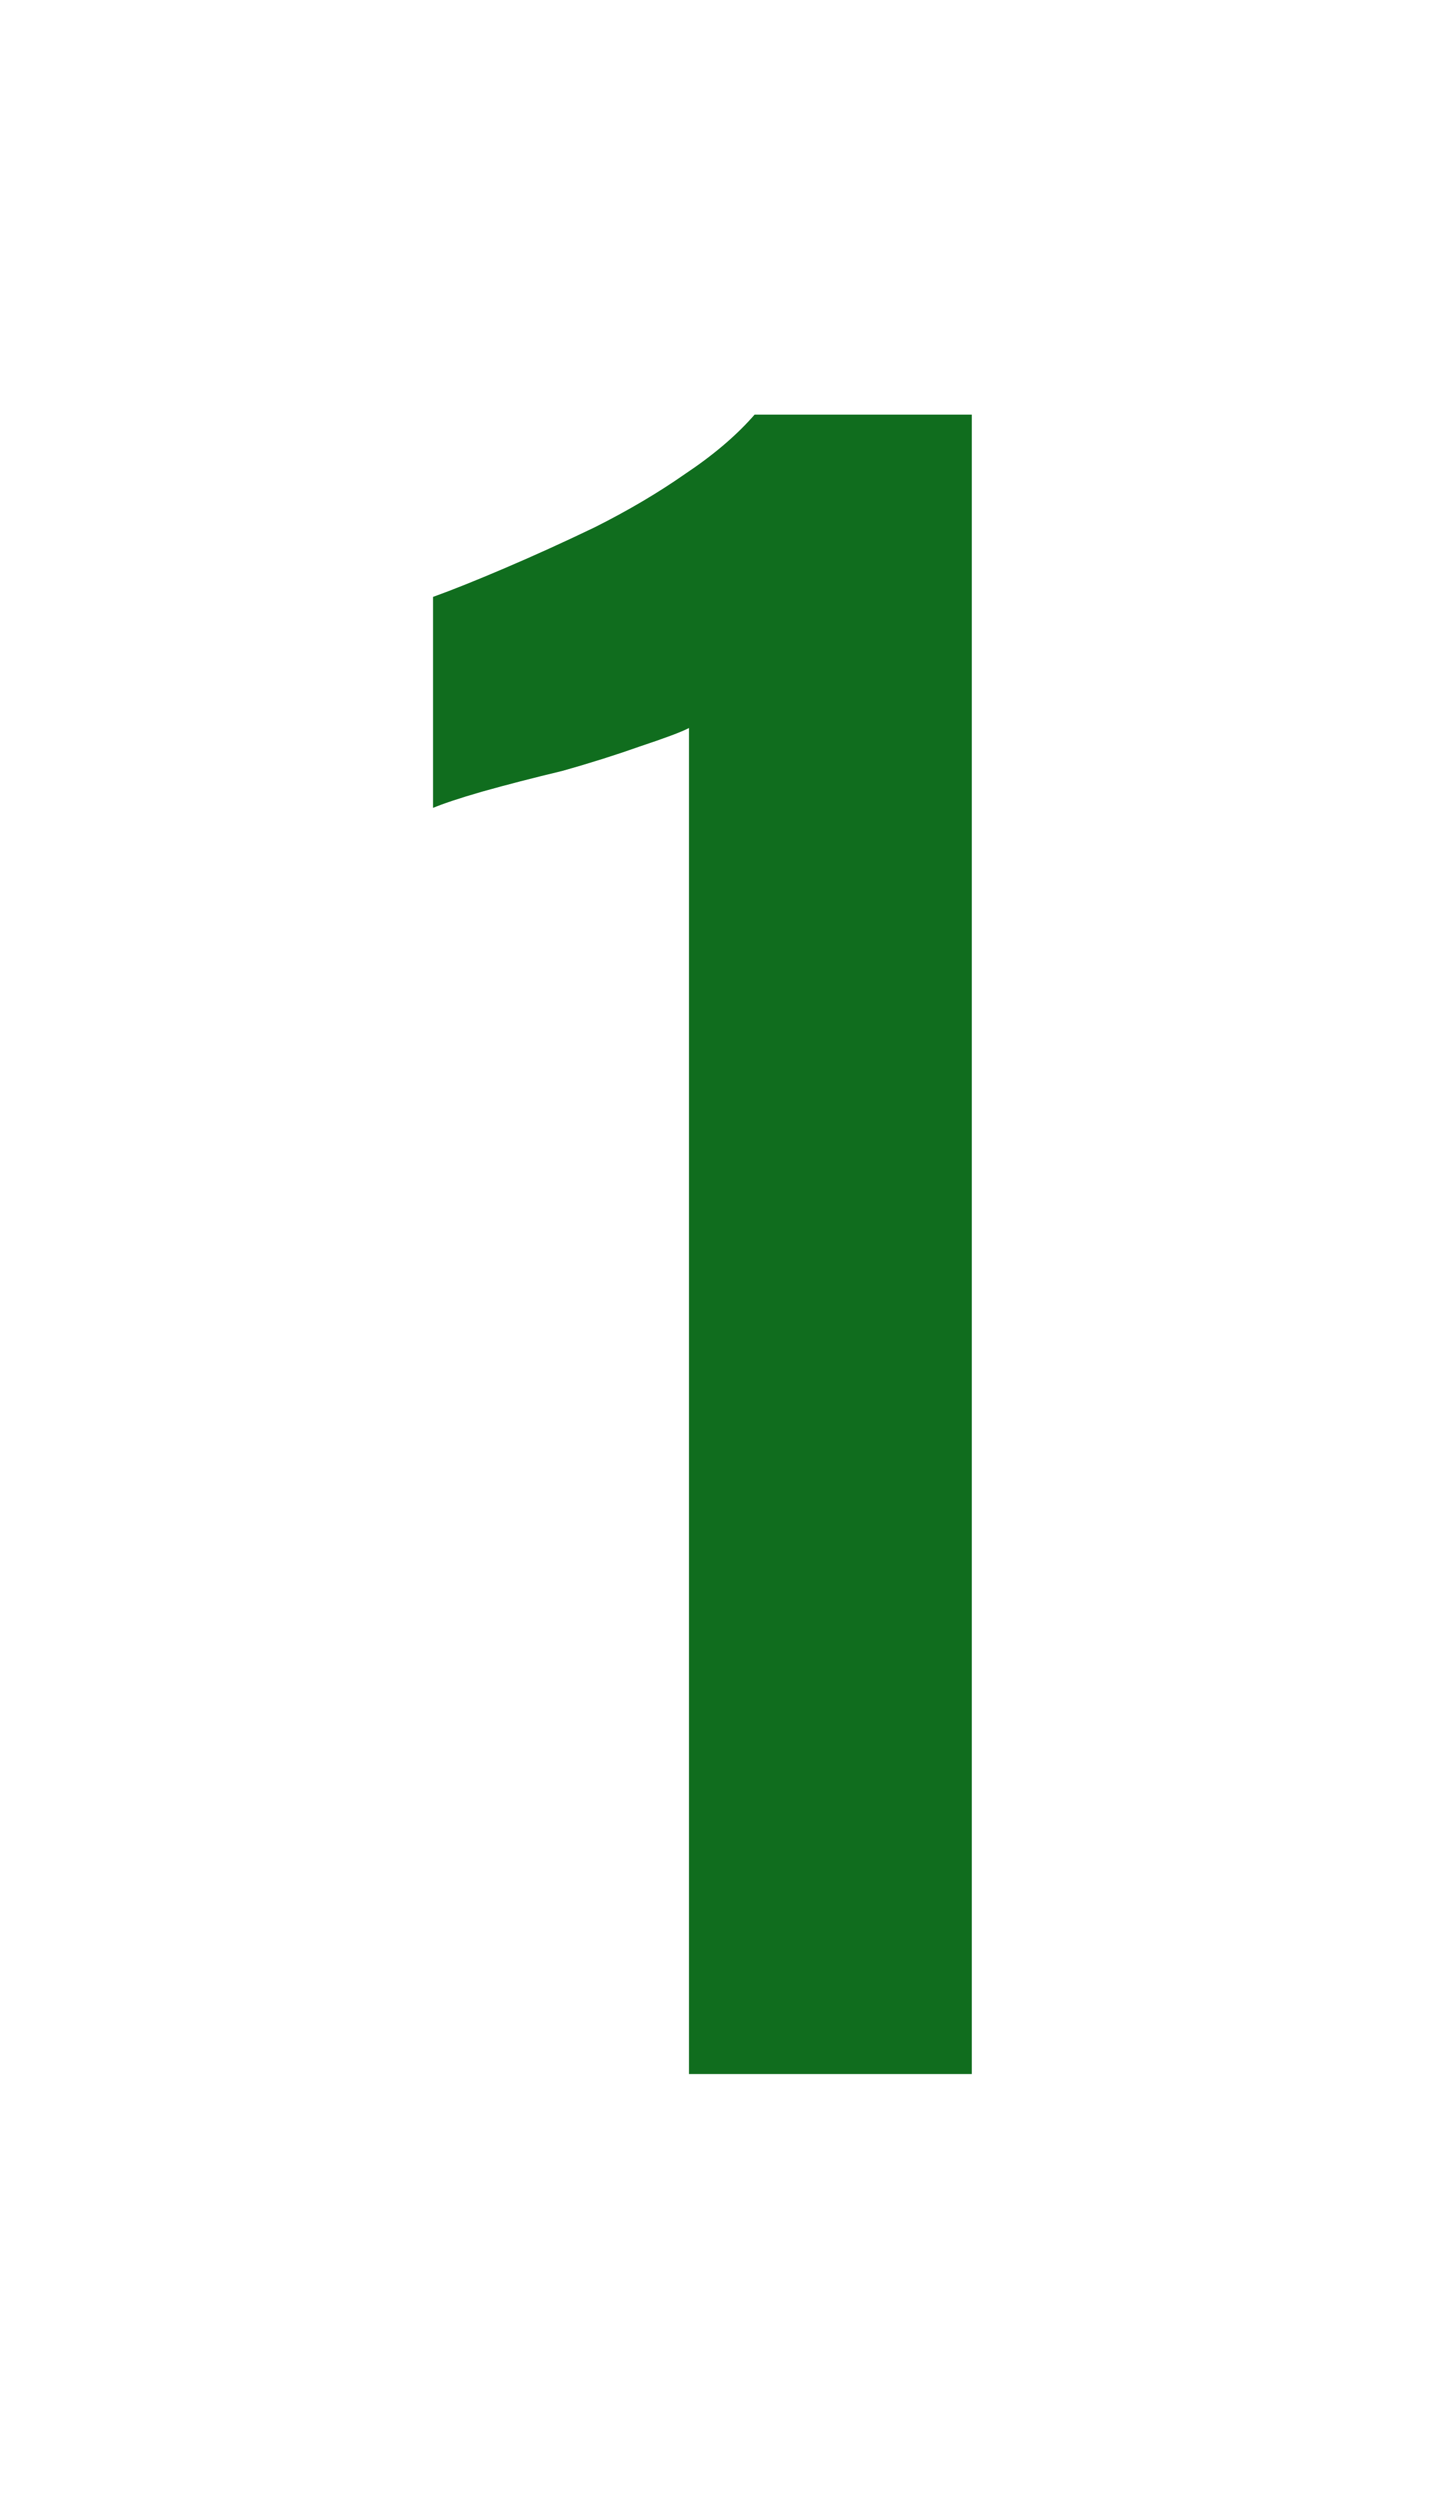 <?xml version="1.0" encoding="UTF-8"?> <svg xmlns="http://www.w3.org/2000/svg" viewBox="1995.674 2492.854 8.651 14.892" width="8.651" height="14.892"><path fill="#106D1E" stroke="none" fill-opacity="1" stroke-width="1" stroke-opacity="1" color="rgb(51, 51, 51)" font-size-adjust="none" id="tSvg12e9fb38ef8" d="M 1999.779 2505.21 C 1999.779 2502.537 1999.779 2499.864 1999.779 2497.191 C 1999.731 2497.216 1999.633 2497.252 1999.486 2497.301 C 1999.348 2497.35 1999.194 2497.399 1999.023 2497.447 C 1998.852 2497.488 1998.693 2497.529 1998.547 2497.57 C 1998.408 2497.61 1998.311 2497.643 1998.254 2497.667 C 1998.254 2497.248 1998.254 2496.829 1998.254 2496.41 C 1998.368 2496.369 1998.51 2496.312 1998.681 2496.239 C 1998.852 2496.166 1999.031 2496.085 1999.218 2495.995 C 1999.413 2495.897 1999.592 2495.792 1999.755 2495.678 C 1999.926 2495.564 2000.064 2495.446 2000.17 2495.324 C 2000.601 2495.324 2001.032 2495.324 2001.464 2495.324 C 2001.464 2498.619 2001.464 2501.915 2001.464 2505.21C 2000.902 2505.21 2000.341 2505.21 1999.779 2505.21Z"></path><defs> </defs></svg> 